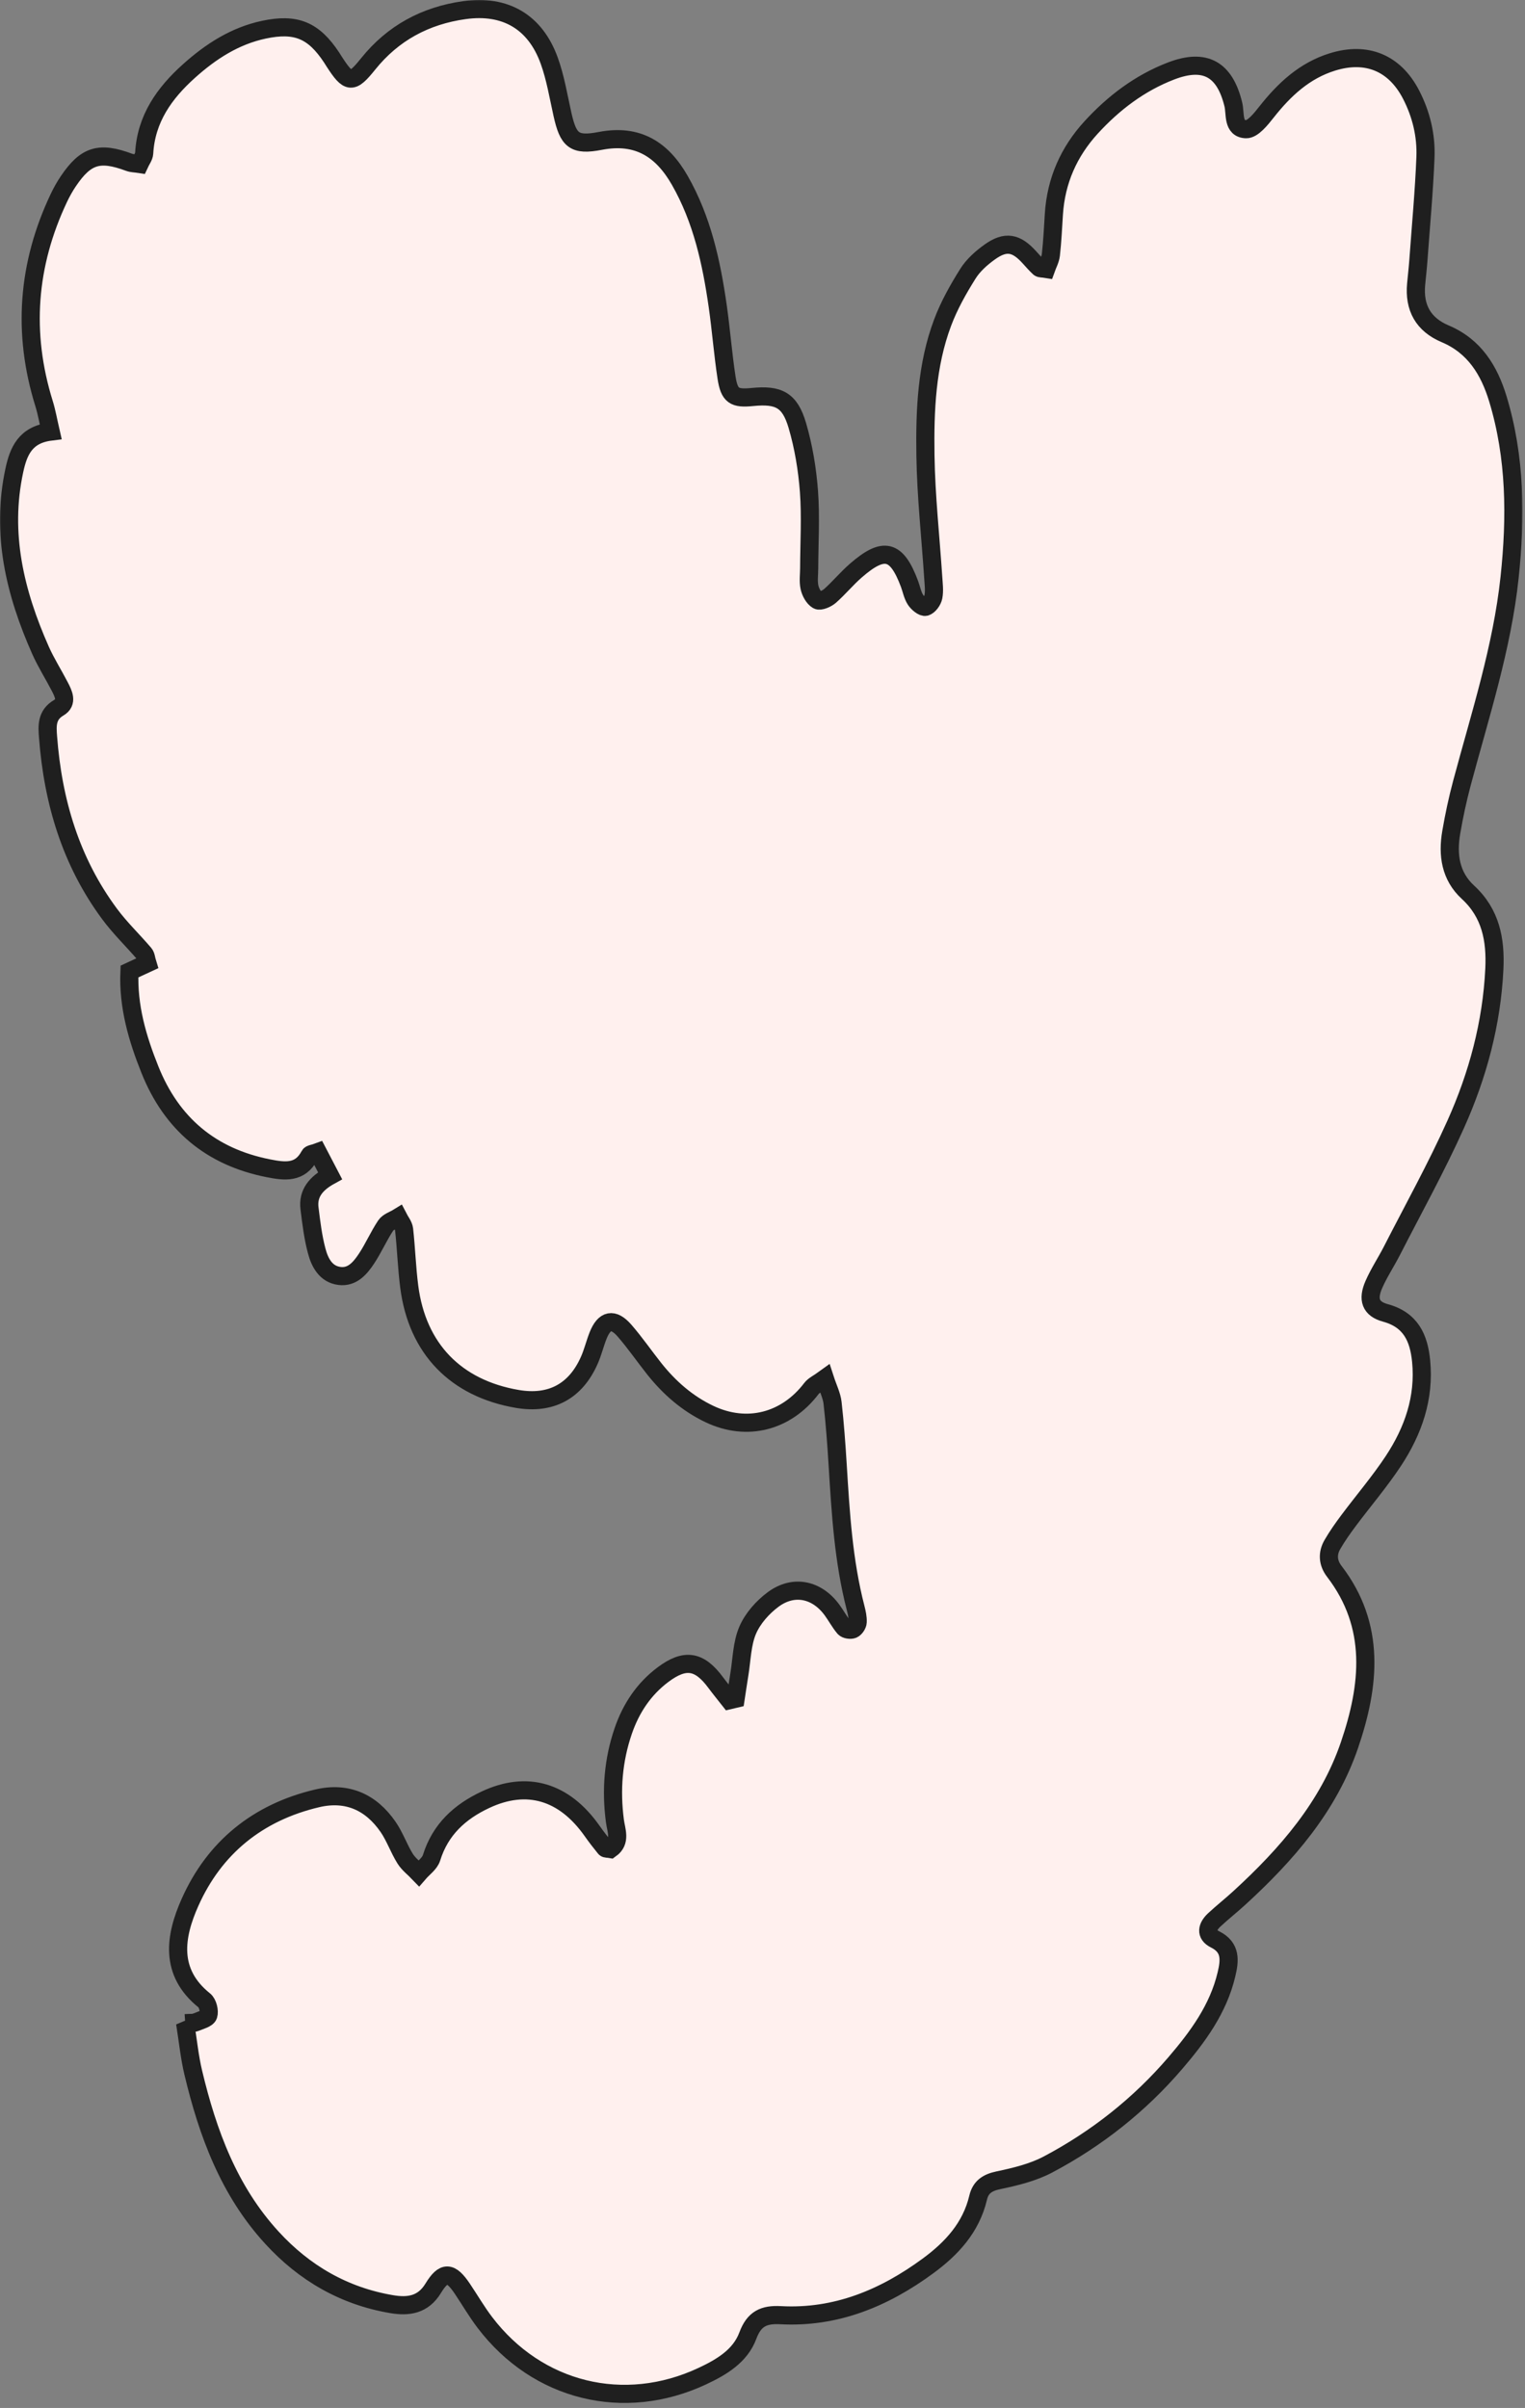 <?xml version="1.0" encoding="UTF-8"?> <svg xmlns="http://www.w3.org/2000/svg" width="292" height="461" viewBox="0 0 292 461" fill="none"><rect x="0" y="0" width="292" height="461" fill="#808080" stroke="none"/><mask id="path-1-outside-1_773_185" maskUnits="userSpaceOnUse" x="-0.264" y="-0.264" width="292" height="461" fill="black"><rect fill="white" x="-0.264" y="-0.264" width="292" height="461"></rect><path d="M35.469 387.335C36.585 387.259 37.075 387.335 37.447 387.174C38.334 386.802 39.678 386.473 39.889 385.822C40.151 385.019 39.771 383.506 39.12 382.982C32.35 377.557 33.508 370.669 36.365 364.246C41.047 353.707 49.381 346.963 60.732 344.293C66.454 342.949 71.026 345.003 74.305 349.752C75.599 351.628 76.351 353.868 77.559 355.812C78.219 356.885 79.309 357.688 80.196 358.617C81.033 357.646 82.284 356.792 82.63 355.668C84.312 350.259 88.031 346.862 92.959 344.555C100.903 340.828 108.028 342.94 113.378 350.538C114.164 351.654 115.001 352.735 115.863 353.792C116.007 353.969 116.438 353.91 116.903 353.995C118.948 352.541 117.976 350.42 117.739 348.611C116.962 342.721 117.418 336.965 119.345 331.362C120.824 327.069 123.258 323.376 126.943 320.612C131.161 317.452 133.916 317.899 137.043 322.134C137.888 323.274 138.801 324.373 139.68 325.497C140.069 325.404 140.458 325.311 140.855 325.218C141.092 323.672 141.311 322.125 141.565 320.587C142.038 317.739 142.055 314.688 143.162 312.102C144.134 309.837 146.036 307.699 148.047 306.211C151.978 303.304 156.449 304.301 159.322 308.248C160.134 309.355 160.784 310.598 161.663 311.637C161.951 311.984 162.855 312.119 163.295 311.933C163.734 311.747 164.207 311.046 164.224 310.555C164.267 309.659 164.055 308.73 163.827 307.842C161.503 298.876 160.962 289.689 160.396 280.503C160.15 276.522 159.863 272.542 159.415 268.578C159.255 267.158 158.553 265.798 157.945 263.93C156.702 264.834 155.848 265.198 155.367 265.831C150.541 272.178 143.027 274.139 135.835 270.716C131.609 268.705 128.143 265.671 125.244 262.011C123.334 259.603 121.593 257.067 119.582 254.752C117.435 252.284 115.728 252.656 114.519 255.69C113.902 257.253 113.513 258.918 112.829 260.448C110.192 266.406 105.459 268.908 99.069 267.826C87.279 265.815 79.892 258.217 78.362 246.351C77.889 242.709 77.779 239.016 77.373 235.365C77.28 234.57 76.647 233.827 76.258 233.066C75.438 233.573 74.339 233.903 73.849 234.629C72.497 236.666 71.516 238.948 70.164 240.985C68.972 242.776 67.459 244.593 65.008 244.281C62.355 243.943 61.222 241.695 60.63 239.455C59.929 236.81 59.599 234.055 59.261 231.333C58.898 228.418 60.588 226.525 63.2 225.088C62.329 223.423 61.594 222.012 60.85 220.584C60.089 220.871 59.439 220.905 59.286 221.192C57.452 224.674 54.528 224.285 51.367 223.66C40.354 221.488 32.849 215.124 28.716 204.814C26.316 198.83 24.499 192.678 24.786 186.001C25.953 185.46 26.992 184.978 28.218 184.412C27.981 183.652 27.964 182.976 27.617 182.578C25.428 180.018 22.969 177.668 20.974 174.964C13.537 164.924 10.131 153.422 9.201 141.108C9.04 139.012 8.871 136.883 11.263 135.488C13.004 134.465 12.142 132.792 11.424 131.406C10.224 129.09 8.812 126.876 7.756 124.501C2.879 113.498 0.132 102.165 2.744 90.054C3.53 86.42 4.823 83.234 9.7 82.626C9.243 80.648 8.947 78.915 8.432 77.259C4.231 63.754 5.237 50.629 11.28 37.876C11.804 36.769 12.413 35.688 13.097 34.673C16.444 29.729 19.039 28.96 24.727 31.073C25.268 31.276 25.885 31.267 26.705 31.394C27.051 30.642 27.567 30 27.609 29.332C27.981 22.723 31.471 17.83 36.179 13.604C40.346 9.861 44.961 6.869 50.53 5.686C56.692 4.376 60.056 5.804 63.495 11.01C63.664 11.263 63.825 11.534 63.986 11.787C66.733 16.038 67.409 16.072 70.494 12.235C75.243 6.319 81.464 2.981 88.918 1.942C96.737 0.843 102.475 4.164 105.163 11.61C106.355 14.906 106.921 18.422 107.69 21.861C108.814 26.873 109.904 27.946 114.959 26.974C122.134 25.597 126.783 28.614 130.163 34.53C134.432 42.001 136.223 50.215 137.424 58.599C138.074 63.145 138.421 67.743 139.114 72.281C139.655 75.789 140.601 76.355 144.058 76.008C149.079 75.51 151.225 76.558 152.662 81.434C153.862 85.516 154.572 89.818 154.893 94.06C155.257 98.936 154.953 103.864 154.936 108.765C154.936 109.991 154.741 111.267 154.995 112.433C155.198 113.354 155.781 114.461 156.533 114.901C157.023 115.188 158.308 114.63 158.917 114.098C160.641 112.577 162.111 110.777 163.844 109.264C169.236 104.557 171.687 105.19 174.155 111.808C174.527 112.813 174.721 113.929 175.279 114.808C175.693 115.459 176.691 116.304 177.206 116.177C177.849 116.016 178.575 115.011 178.719 114.259C178.947 113.084 178.77 111.816 178.694 110.591C178.178 102.782 177.316 94.981 177.198 87.172C177.071 78.594 177.418 69.94 180.486 61.768C181.711 58.497 183.461 55.387 185.32 52.421C186.343 50.781 187.923 49.379 189.521 48.238C192.563 46.066 194.583 46.463 197.119 49.277C197.727 49.953 198.327 50.638 198.995 51.255C199.181 51.424 199.57 51.364 200.297 51.483C200.601 50.629 201.108 49.725 201.218 48.778C201.505 46.192 201.632 43.581 201.793 40.978C202.207 34.606 204.641 29.079 208.926 24.397C213.228 19.698 218.24 15.895 224.215 13.596C230.74 11.086 234.501 13.241 236.149 19.977C236.589 21.768 235.972 24.659 238.592 24.735C239.877 24.777 241.44 22.799 242.513 21.439C245.911 17.137 249.765 13.52 255.141 11.855C261.699 9.827 267.049 12.049 270.185 18.109C272.129 21.87 273.101 25.926 272.94 30.101C272.678 36.676 272.061 43.243 271.588 49.809C271.478 51.339 271.3 52.86 271.157 54.382C270.734 58.895 272.501 62.131 276.735 63.915C282.305 66.272 285.136 70.87 286.801 76.355C290.207 87.57 290.275 99.038 289.049 110.548C287.612 124.037 283.403 136.908 279.921 149.931C279.093 153.033 278.417 156.194 277.876 159.363C277.141 163.648 277.707 167.721 281.079 170.823C285.457 174.845 286.395 179.933 286.133 185.494C285.635 195.897 282.964 205.819 278.738 215.234C275.045 223.474 270.641 231.401 266.525 239.447C265.409 241.627 264.032 243.689 263.051 245.937C261.809 248.777 262.426 250.577 265.266 251.354C270.126 252.681 271.672 256.129 272.112 260.575C272.805 267.632 270.59 273.945 266.796 279.7C264.184 283.655 261.074 287.289 258.225 291.101C257.127 292.571 256.062 294.075 255.141 295.664C254.118 297.405 254.236 299.205 255.487 300.836C263.516 311.307 262.274 322.725 258.386 334.109C254.363 345.881 246.384 355.034 237.349 363.316C235.769 364.77 234.07 366.105 232.498 367.567C231.154 368.818 230.732 370.339 232.642 371.286C235.786 372.841 235.456 375.385 234.839 377.988C233.276 384.613 229.354 389.946 225.044 394.975C218.181 402.978 209.991 409.452 200.685 414.379C197.77 415.925 194.389 416.737 191.126 417.421C189.013 417.869 187.763 418.74 187.289 420.751C185.937 426.464 182.235 430.47 177.688 433.808C169.295 439.977 160.074 443.814 149.45 443.24C146.273 443.071 144.405 443.907 143.205 447.127C141.742 451.082 138.133 453.195 134.474 454.911C119.48 461.934 102.915 457.852 92.865 444.668C91.285 442.597 89.975 440.332 88.521 438.169C86.299 434.864 84.972 434.772 82.952 438.084C81.016 441.271 78.21 441.676 74.981 441.127C65.853 439.58 58.264 435.169 52.069 428.408C43.828 419.424 39.763 408.378 36.999 396.775C36.297 393.825 36.002 390.774 35.444 387.301L35.469 387.335Z"></path></mask><path d="M35.469 387.335C36.585 387.259 37.075 387.335 37.447 387.174C38.334 386.802 39.678 386.473 39.889 385.822C40.151 385.019 39.771 383.506 39.12 382.982C32.35 377.557 33.508 370.669 36.365 364.246C41.047 353.707 49.381 346.963 60.732 344.293C66.454 342.949 71.026 345.003 74.305 349.752C75.599 351.628 76.351 353.868 77.559 355.812C78.219 356.885 79.309 357.688 80.196 358.617C81.033 357.646 82.284 356.792 82.63 355.668C84.312 350.259 88.031 346.862 92.959 344.555C100.903 340.828 108.028 342.94 113.378 350.538C114.164 351.654 115.001 352.735 115.863 353.792C116.007 353.969 116.438 353.91 116.903 353.995C118.948 352.541 117.976 350.42 117.739 348.611C116.962 342.721 117.418 336.965 119.345 331.362C120.824 327.069 123.258 323.376 126.943 320.612C131.161 317.452 133.916 317.899 137.043 322.134C137.888 323.274 138.801 324.373 139.68 325.497C140.069 325.404 140.458 325.311 140.855 325.218C141.092 323.672 141.311 322.125 141.565 320.587C142.038 317.739 142.055 314.688 143.162 312.102C144.134 309.837 146.036 307.699 148.047 306.211C151.978 303.304 156.449 304.301 159.322 308.248C160.134 309.355 160.784 310.598 161.663 311.637C161.951 311.984 162.855 312.119 163.295 311.933C163.734 311.747 164.207 311.046 164.224 310.555C164.267 309.659 164.055 308.73 163.827 307.842C161.503 298.876 160.962 289.689 160.396 280.503C160.15 276.522 159.863 272.542 159.415 268.578C159.255 267.158 158.553 265.798 157.945 263.93C156.702 264.834 155.848 265.198 155.367 265.831C150.541 272.178 143.027 274.139 135.835 270.716C131.609 268.705 128.143 265.671 125.244 262.011C123.334 259.603 121.593 257.067 119.582 254.752C117.435 252.284 115.728 252.656 114.519 255.69C113.902 257.253 113.513 258.918 112.829 260.448C110.192 266.406 105.459 268.908 99.069 267.826C87.279 265.815 79.892 258.217 78.362 246.351C77.889 242.709 77.779 239.016 77.373 235.365C77.28 234.57 76.647 233.827 76.258 233.066C75.438 233.573 74.339 233.903 73.849 234.629C72.497 236.666 71.516 238.948 70.164 240.985C68.972 242.776 67.459 244.593 65.008 244.281C62.355 243.943 61.222 241.695 60.63 239.455C59.929 236.81 59.599 234.055 59.261 231.333C58.898 228.418 60.588 226.525 63.2 225.088C62.329 223.423 61.594 222.012 60.85 220.584C60.089 220.871 59.439 220.905 59.286 221.192C57.452 224.674 54.528 224.285 51.367 223.66C40.354 221.488 32.849 215.124 28.716 204.814C26.316 198.83 24.499 192.678 24.786 186.001C25.953 185.46 26.992 184.978 28.218 184.412C27.981 183.652 27.964 182.976 27.617 182.578C25.428 180.018 22.969 177.668 20.974 174.964C13.537 164.924 10.131 153.422 9.201 141.108C9.04 139.012 8.871 136.883 11.263 135.488C13.004 134.465 12.142 132.792 11.424 131.406C10.224 129.09 8.812 126.876 7.756 124.501C2.879 113.498 0.132 102.165 2.744 90.054C3.53 86.42 4.823 83.234 9.7 82.626C9.243 80.648 8.947 78.915 8.432 77.259C4.231 63.754 5.237 50.629 11.28 37.876C11.804 36.769 12.413 35.688 13.097 34.673C16.444 29.729 19.039 28.96 24.727 31.073C25.268 31.276 25.885 31.267 26.705 31.394C27.051 30.642 27.567 30 27.609 29.332C27.981 22.723 31.471 17.83 36.179 13.604C40.346 9.861 44.961 6.869 50.53 5.686C56.692 4.376 60.056 5.804 63.495 11.01C63.664 11.263 63.825 11.534 63.986 11.787C66.733 16.038 67.409 16.072 70.494 12.235C75.243 6.319 81.464 2.981 88.918 1.942C96.737 0.843 102.475 4.164 105.163 11.61C106.355 14.906 106.921 18.422 107.69 21.861C108.814 26.873 109.904 27.946 114.959 26.974C122.134 25.597 126.783 28.614 130.163 34.53C134.432 42.001 136.223 50.215 137.424 58.599C138.074 63.145 138.421 67.743 139.114 72.281C139.655 75.789 140.601 76.355 144.058 76.008C149.079 75.51 151.225 76.558 152.662 81.434C153.862 85.516 154.572 89.818 154.893 94.06C155.257 98.936 154.953 103.864 154.936 108.765C154.936 109.991 154.741 111.267 154.995 112.433C155.198 113.354 155.781 114.461 156.533 114.901C157.023 115.188 158.308 114.63 158.917 114.098C160.641 112.577 162.111 110.777 163.844 109.264C169.236 104.557 171.687 105.19 174.155 111.808C174.527 112.813 174.721 113.929 175.279 114.808C175.693 115.459 176.691 116.304 177.206 116.177C177.849 116.016 178.575 115.011 178.719 114.259C178.947 113.084 178.77 111.816 178.694 110.591C178.178 102.782 177.316 94.981 177.198 87.172C177.071 78.594 177.418 69.94 180.486 61.768C181.711 58.497 183.461 55.387 185.32 52.421C186.343 50.781 187.923 49.379 189.521 48.238C192.563 46.066 194.583 46.463 197.119 49.277C197.727 49.953 198.327 50.638 198.995 51.255C199.181 51.424 199.57 51.364 200.297 51.483C200.601 50.629 201.108 49.725 201.218 48.778C201.505 46.192 201.632 43.581 201.793 40.978C202.207 34.606 204.641 29.079 208.926 24.397C213.228 19.698 218.24 15.895 224.215 13.596C230.74 11.086 234.501 13.241 236.149 19.977C236.589 21.768 235.972 24.659 238.592 24.735C239.877 24.777 241.44 22.799 242.513 21.439C245.911 17.137 249.765 13.52 255.141 11.855C261.699 9.827 267.049 12.049 270.185 18.109C272.129 21.87 273.101 25.926 272.94 30.101C272.678 36.676 272.061 43.243 271.588 49.809C271.478 51.339 271.3 52.86 271.157 54.382C270.734 58.895 272.501 62.131 276.735 63.915C282.305 66.272 285.136 70.87 286.801 76.355C290.207 87.57 290.275 99.038 289.049 110.548C287.612 124.037 283.403 136.908 279.921 149.931C279.093 153.033 278.417 156.194 277.876 159.363C277.141 163.648 277.707 167.721 281.079 170.823C285.457 174.845 286.395 179.933 286.133 185.494C285.635 195.897 282.964 205.819 278.738 215.234C275.045 223.474 270.641 231.401 266.525 239.447C265.409 241.627 264.032 243.689 263.051 245.937C261.809 248.777 262.426 250.577 265.266 251.354C270.126 252.681 271.672 256.129 272.112 260.575C272.805 267.632 270.59 273.945 266.796 279.7C264.184 283.655 261.074 287.289 258.225 291.101C257.127 292.571 256.062 294.075 255.141 295.664C254.118 297.405 254.236 299.205 255.487 300.836C263.516 311.307 262.274 322.725 258.386 334.109C254.363 345.881 246.384 355.034 237.349 363.316C235.769 364.77 234.07 366.105 232.498 367.567C231.154 368.818 230.732 370.339 232.642 371.286C235.786 372.841 235.456 375.385 234.839 377.988C233.276 384.613 229.354 389.946 225.044 394.975C218.181 402.978 209.991 409.452 200.685 414.379C197.77 415.925 194.389 416.737 191.126 417.421C189.013 417.869 187.763 418.74 187.289 420.751C185.937 426.464 182.235 430.47 177.688 433.808C169.295 439.977 160.074 443.814 149.45 443.24C146.273 443.071 144.405 443.907 143.205 447.127C141.742 451.082 138.133 453.195 134.474 454.911C119.48 461.934 102.915 457.852 92.865 444.668C91.285 442.597 89.975 440.332 88.521 438.169C86.299 434.864 84.972 434.772 82.952 438.084C81.016 441.271 78.21 441.676 74.981 441.127C65.853 439.58 58.264 435.169 52.069 428.408C43.828 419.424 39.763 408.378 36.999 396.775C36.297 393.825 36.002 390.774 35.444 387.301L35.469 387.335Z" fill="#FFF0EE"></path><path d="M35.469 387.335C36.585 387.259 37.075 387.335 37.447 387.174C38.334 386.802 39.678 386.473 39.889 385.822C40.151 385.019 39.771 383.506 39.12 382.982C32.35 377.557 33.508 370.669 36.365 364.246C41.047 353.707 49.381 346.963 60.732 344.293C66.454 342.949 71.026 345.003 74.305 349.752C75.599 351.628 76.351 353.868 77.559 355.812C78.219 356.885 79.309 357.688 80.196 358.617C81.033 357.646 82.284 356.792 82.63 355.668C84.312 350.259 88.031 346.862 92.959 344.555C100.903 340.828 108.028 342.94 113.378 350.538C114.164 351.654 115.001 352.735 115.863 353.792C116.007 353.969 116.438 353.91 116.903 353.995C118.948 352.541 117.976 350.42 117.739 348.611C116.962 342.721 117.418 336.965 119.345 331.362C120.824 327.069 123.258 323.376 126.943 320.612C131.161 317.452 133.916 317.899 137.043 322.134C137.888 323.274 138.801 324.373 139.68 325.497C140.069 325.404 140.458 325.311 140.855 325.218C141.092 323.672 141.311 322.125 141.565 320.587C142.038 317.739 142.055 314.688 143.162 312.102C144.134 309.837 146.036 307.699 148.047 306.211C151.978 303.304 156.449 304.301 159.322 308.248C160.134 309.355 160.784 310.598 161.663 311.637C161.951 311.984 162.855 312.119 163.295 311.933C163.734 311.747 164.207 311.046 164.224 310.555C164.267 309.659 164.055 308.73 163.827 307.842C161.503 298.876 160.962 289.689 160.396 280.503C160.15 276.522 159.863 272.542 159.415 268.578C159.255 267.158 158.553 265.798 157.945 263.93C156.702 264.834 155.848 265.198 155.367 265.831C150.541 272.178 143.027 274.139 135.835 270.716C131.609 268.705 128.143 265.671 125.244 262.011C123.334 259.603 121.593 257.067 119.582 254.752C117.435 252.284 115.728 252.656 114.519 255.69C113.902 257.253 113.513 258.918 112.829 260.448C110.192 266.406 105.459 268.908 99.069 267.826C87.279 265.815 79.892 258.217 78.362 246.351C77.889 242.709 77.779 239.016 77.373 235.365C77.28 234.57 76.647 233.827 76.258 233.066C75.438 233.573 74.339 233.903 73.849 234.629C72.497 236.666 71.516 238.948 70.164 240.985C68.972 242.776 67.459 244.593 65.008 244.281C62.355 243.943 61.222 241.695 60.63 239.455C59.929 236.81 59.599 234.055 59.261 231.333C58.898 228.418 60.588 226.525 63.2 225.088C62.329 223.423 61.594 222.012 60.85 220.584C60.089 220.871 59.439 220.905 59.286 221.192C57.452 224.674 54.528 224.285 51.367 223.66C40.354 221.488 32.849 215.124 28.716 204.814C26.316 198.83 24.499 192.678 24.786 186.001C25.953 185.46 26.992 184.978 28.218 184.412C27.981 183.652 27.964 182.976 27.617 182.578C25.428 180.018 22.969 177.668 20.974 174.964C13.537 164.924 10.131 153.422 9.201 141.108C9.04 139.012 8.871 136.883 11.263 135.488C13.004 134.465 12.142 132.792 11.424 131.406C10.224 129.09 8.812 126.876 7.756 124.501C2.879 113.498 0.132 102.165 2.744 90.054C3.53 86.42 4.823 83.234 9.7 82.626C9.243 80.648 8.947 78.915 8.432 77.259C4.231 63.754 5.237 50.629 11.28 37.876C11.804 36.769 12.413 35.688 13.097 34.673C16.444 29.729 19.039 28.96 24.727 31.073C25.268 31.276 25.885 31.267 26.705 31.394C27.051 30.642 27.567 30 27.609 29.332C27.981 22.723 31.471 17.83 36.179 13.604C40.346 9.861 44.961 6.869 50.53 5.686C56.692 4.376 60.056 5.804 63.495 11.01C63.664 11.263 63.825 11.534 63.986 11.787C66.733 16.038 67.409 16.072 70.494 12.235C75.243 6.319 81.464 2.981 88.918 1.942C96.737 0.843 102.475 4.164 105.163 11.61C106.355 14.906 106.921 18.422 107.69 21.861C108.814 26.873 109.904 27.946 114.959 26.974C122.134 25.597 126.783 28.614 130.163 34.53C134.432 42.001 136.223 50.215 137.424 58.599C138.074 63.145 138.421 67.743 139.114 72.281C139.655 75.789 140.601 76.355 144.058 76.008C149.079 75.51 151.225 76.558 152.662 81.434C153.862 85.516 154.572 89.818 154.893 94.06C155.257 98.936 154.953 103.864 154.936 108.765C154.936 109.991 154.741 111.267 154.995 112.433C155.198 113.354 155.781 114.461 156.533 114.901C157.023 115.188 158.308 114.63 158.917 114.098C160.641 112.577 162.111 110.777 163.844 109.264C169.236 104.557 171.687 105.19 174.155 111.808C174.527 112.813 174.721 113.929 175.279 114.808C175.693 115.459 176.691 116.304 177.206 116.177C177.849 116.016 178.575 115.011 178.719 114.259C178.947 113.084 178.77 111.816 178.694 110.591C178.178 102.782 177.316 94.981 177.198 87.172C177.071 78.594 177.418 69.94 180.486 61.768C181.711 58.497 183.461 55.387 185.32 52.421C186.343 50.781 187.923 49.379 189.521 48.238C192.563 46.066 194.583 46.463 197.119 49.277C197.727 49.953 198.327 50.638 198.995 51.255C199.181 51.424 199.57 51.364 200.297 51.483C200.601 50.629 201.108 49.725 201.218 48.778C201.505 46.192 201.632 43.581 201.793 40.978C202.207 34.606 204.641 29.079 208.926 24.397C213.228 19.698 218.24 15.895 224.215 13.596C230.74 11.086 234.501 13.241 236.149 19.977C236.589 21.768 235.972 24.659 238.592 24.735C239.877 24.777 241.44 22.799 242.513 21.439C245.911 17.137 249.765 13.52 255.141 11.855C261.699 9.827 267.049 12.049 270.185 18.109C272.129 21.87 273.101 25.926 272.94 30.101C272.678 36.676 272.061 43.243 271.588 49.809C271.478 51.339 271.3 52.86 271.157 54.382C270.734 58.895 272.501 62.131 276.735 63.915C282.305 66.272 285.136 70.87 286.801 76.355C290.207 87.57 290.275 99.038 289.049 110.548C287.612 124.037 283.403 136.908 279.921 149.931C279.093 153.033 278.417 156.194 277.876 159.363C277.141 163.648 277.707 167.721 281.079 170.823C285.457 174.845 286.395 179.933 286.133 185.494C285.635 195.897 282.964 205.819 278.738 215.234C275.045 223.474 270.641 231.401 266.525 239.447C265.409 241.627 264.032 243.689 263.051 245.937C261.809 248.777 262.426 250.577 265.266 251.354C270.126 252.681 271.672 256.129 272.112 260.575C272.805 267.632 270.59 273.945 266.796 279.7C264.184 283.655 261.074 287.289 258.225 291.101C257.127 292.571 256.062 294.075 255.141 295.664C254.118 297.405 254.236 299.205 255.487 300.836C263.516 311.307 262.274 322.725 258.386 334.109C254.363 345.881 246.384 355.034 237.349 363.316C235.769 364.77 234.07 366.105 232.498 367.567C231.154 368.818 230.732 370.339 232.642 371.286C235.786 372.841 235.456 375.385 234.839 377.988C233.276 384.613 229.354 389.946 225.044 394.975C218.181 402.978 209.991 409.452 200.685 414.379C197.77 415.925 194.389 416.737 191.126 417.421C189.013 417.869 187.763 418.74 187.289 420.751C185.937 426.464 182.235 430.47 177.688 433.808C169.295 439.977 160.074 443.814 149.45 443.24C146.273 443.071 144.405 443.907 143.205 447.127C141.742 451.082 138.133 453.195 134.474 454.911C119.48 461.934 102.915 457.852 92.865 444.668C91.285 442.597 89.975 440.332 88.521 438.169C86.299 434.864 84.972 434.772 82.952 438.084C81.016 441.271 78.21 441.676 74.981 441.127C65.853 439.58 58.264 435.169 52.069 428.408C43.828 419.424 39.763 408.378 36.999 396.775C36.297 393.825 36.002 390.774 35.444 387.301L35.469 387.335Z" stroke="#1F1F1F" stroke-width="3.473" mask="url(#path-1-outside-1_773_185)"></path></svg> 